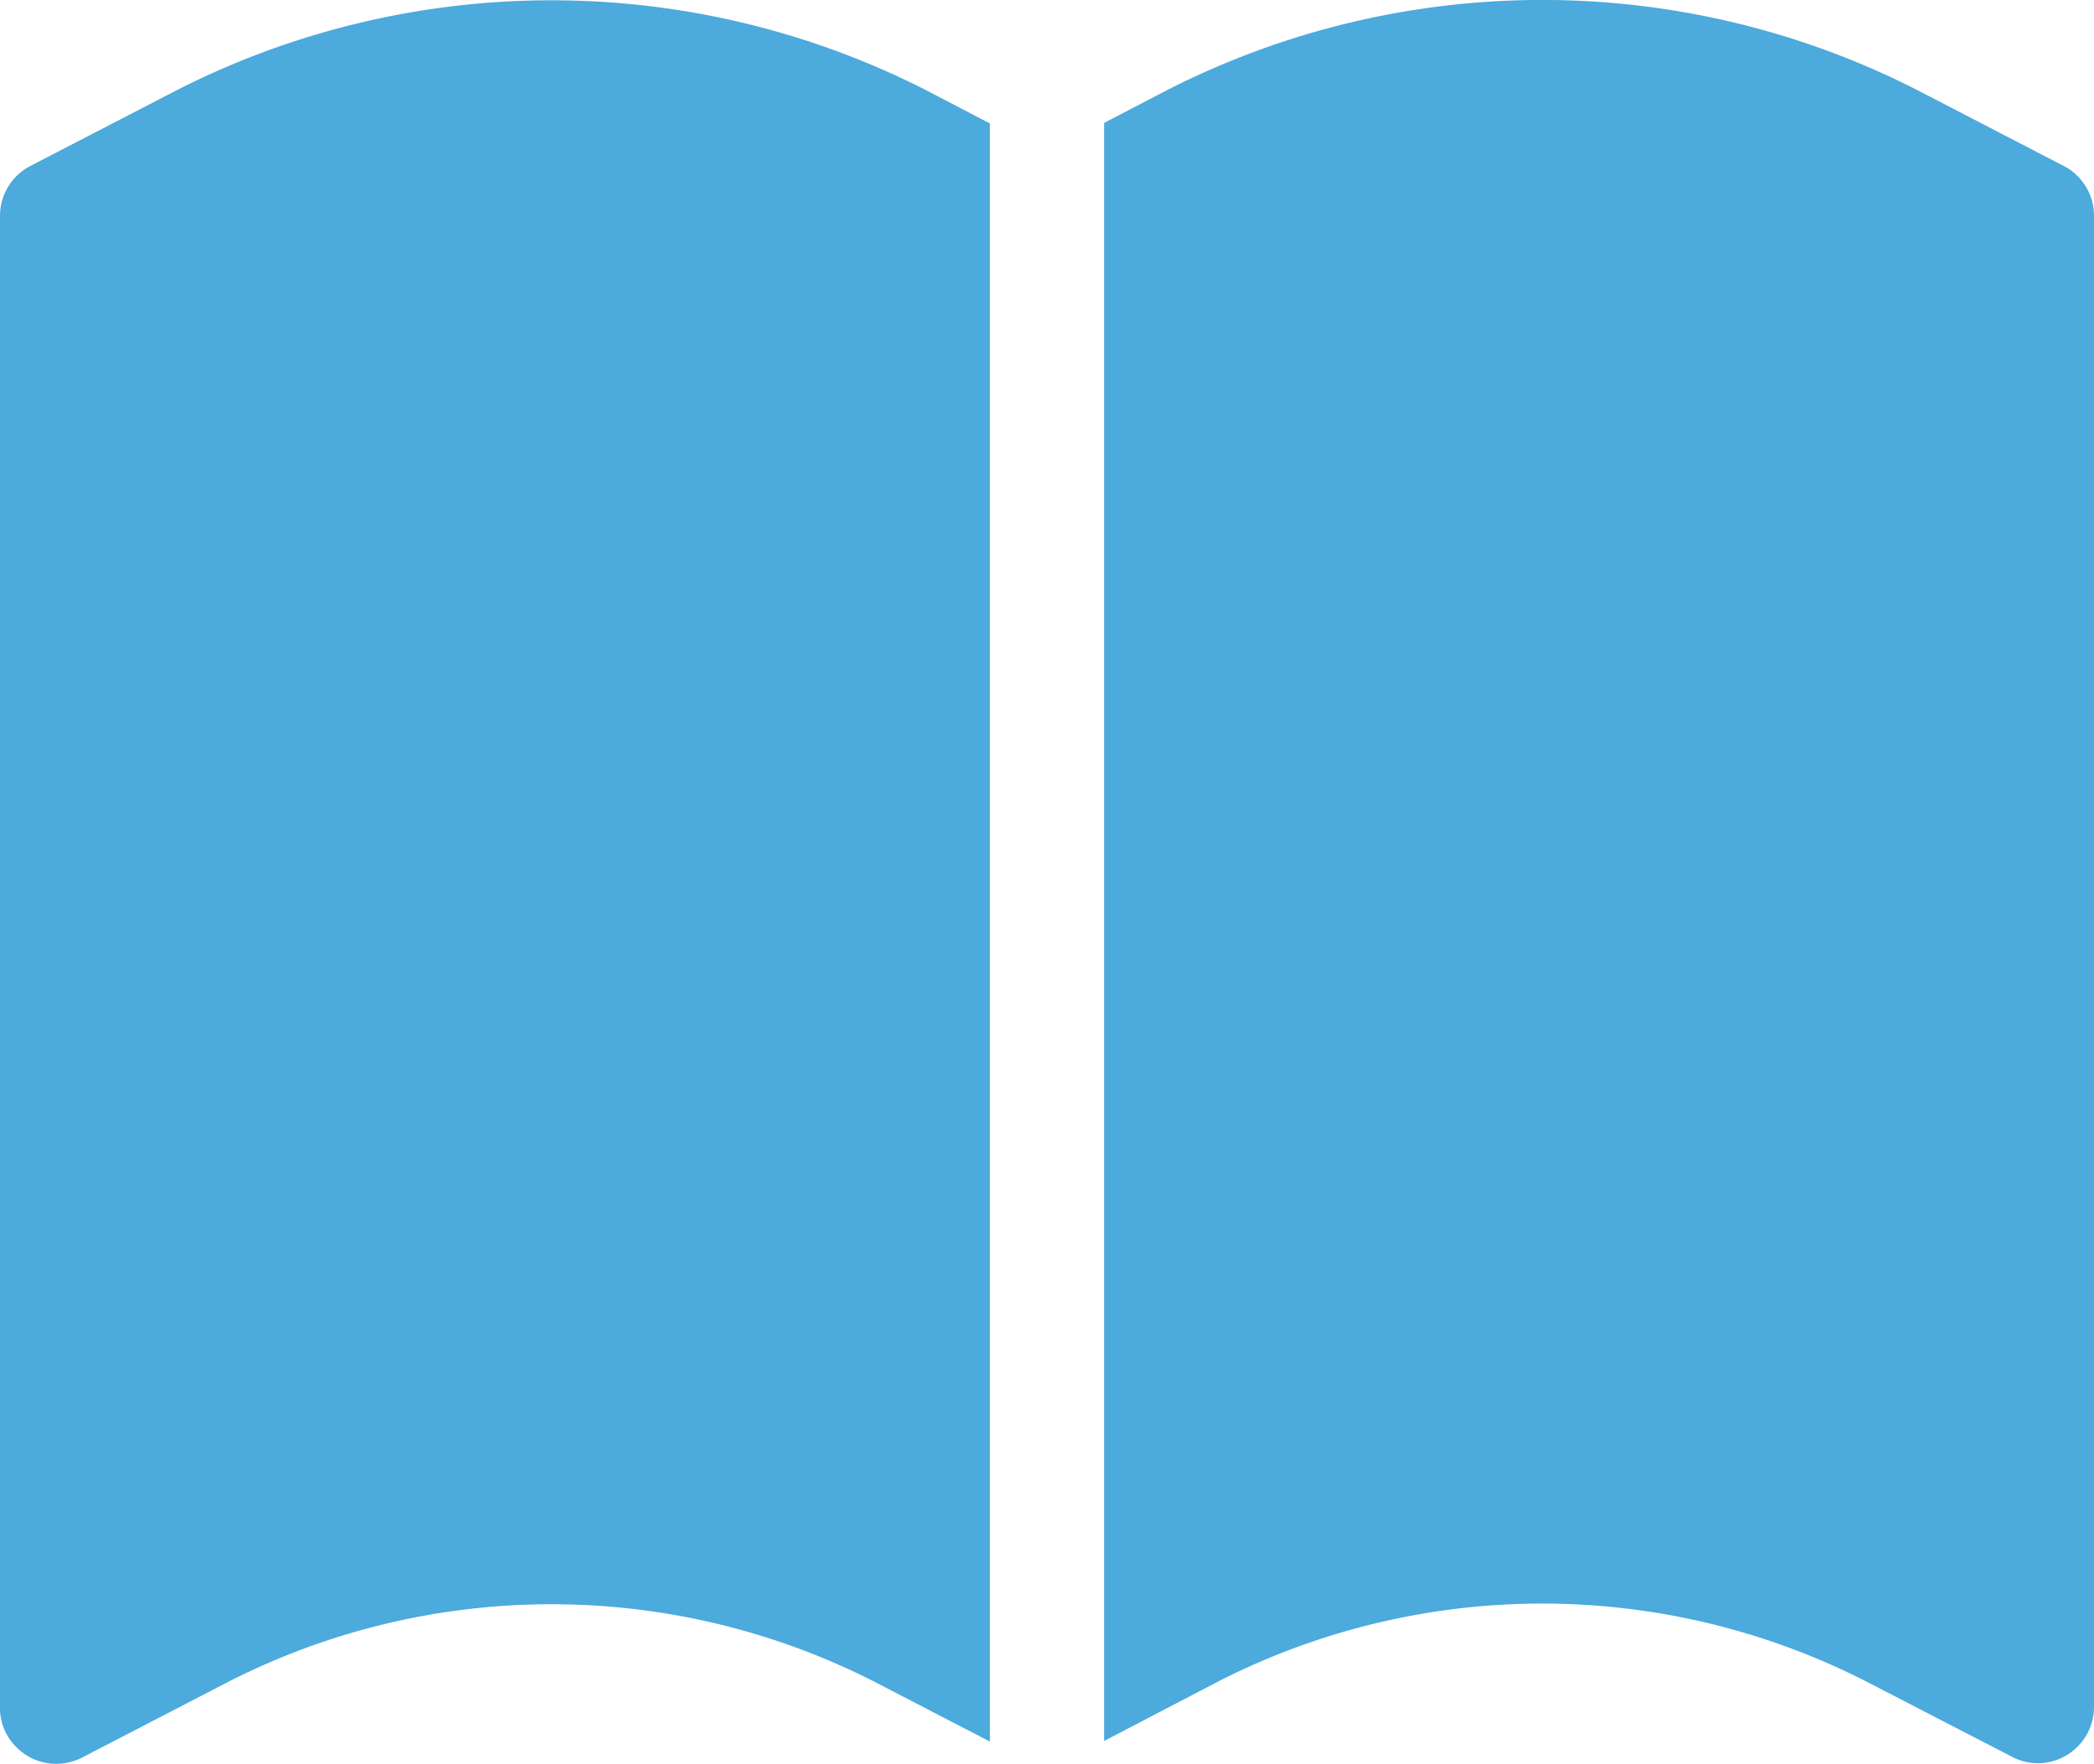 <svg xmlns="http://www.w3.org/2000/svg" xmlns:xlink="http://www.w3.org/1999/xlink" width="22" height="18.531" viewBox="0 0 22 18.531">
  <defs>
    <clipPath id="clip-path">
      <rect id="長方形_112" data-name="長方形 112" width="22" height="18.531" transform="translate(0 0)" fill="#4caadc"/>
    </clipPath>
  </defs>
  <g id="グループ_166484" data-name="グループ 166484" transform="translate(0 0)">
    <g id="グループ_166484-2" data-name="グループ 166484" clip-path="url(#clip-path)">
      <path id="パス_4012" data-name="パス 4012" d="M9.721.943a8.675,8.675,0,0,0-7.855,0l-1.546.8A.591.591,0,0,0,0,2.269V17.938a.575.575,0,0,0,.172.418.588.588,0,0,0,.418.175.61.61,0,0,0,.273-.066l1.544-.8a7.478,7.478,0,0,1,6.773,0l1.22.632v-17Z" fill="#4caadc"/>
      <path id="パス_4013" data-name="パス 4013" d="M21.7,1.753,20.131.94a8.673,8.673,0,0,0-7.856,0l-.675.351v17l1.216-.634a7.489,7.489,0,0,1,6.774,0l1.549.8a.579.579,0,0,0,.451.039.591.591,0,0,0,.41-.561V2.268a.59.59,0,0,0-.3-.515" fill="#4caadc"/>
    </g>
  </g>
</svg>
